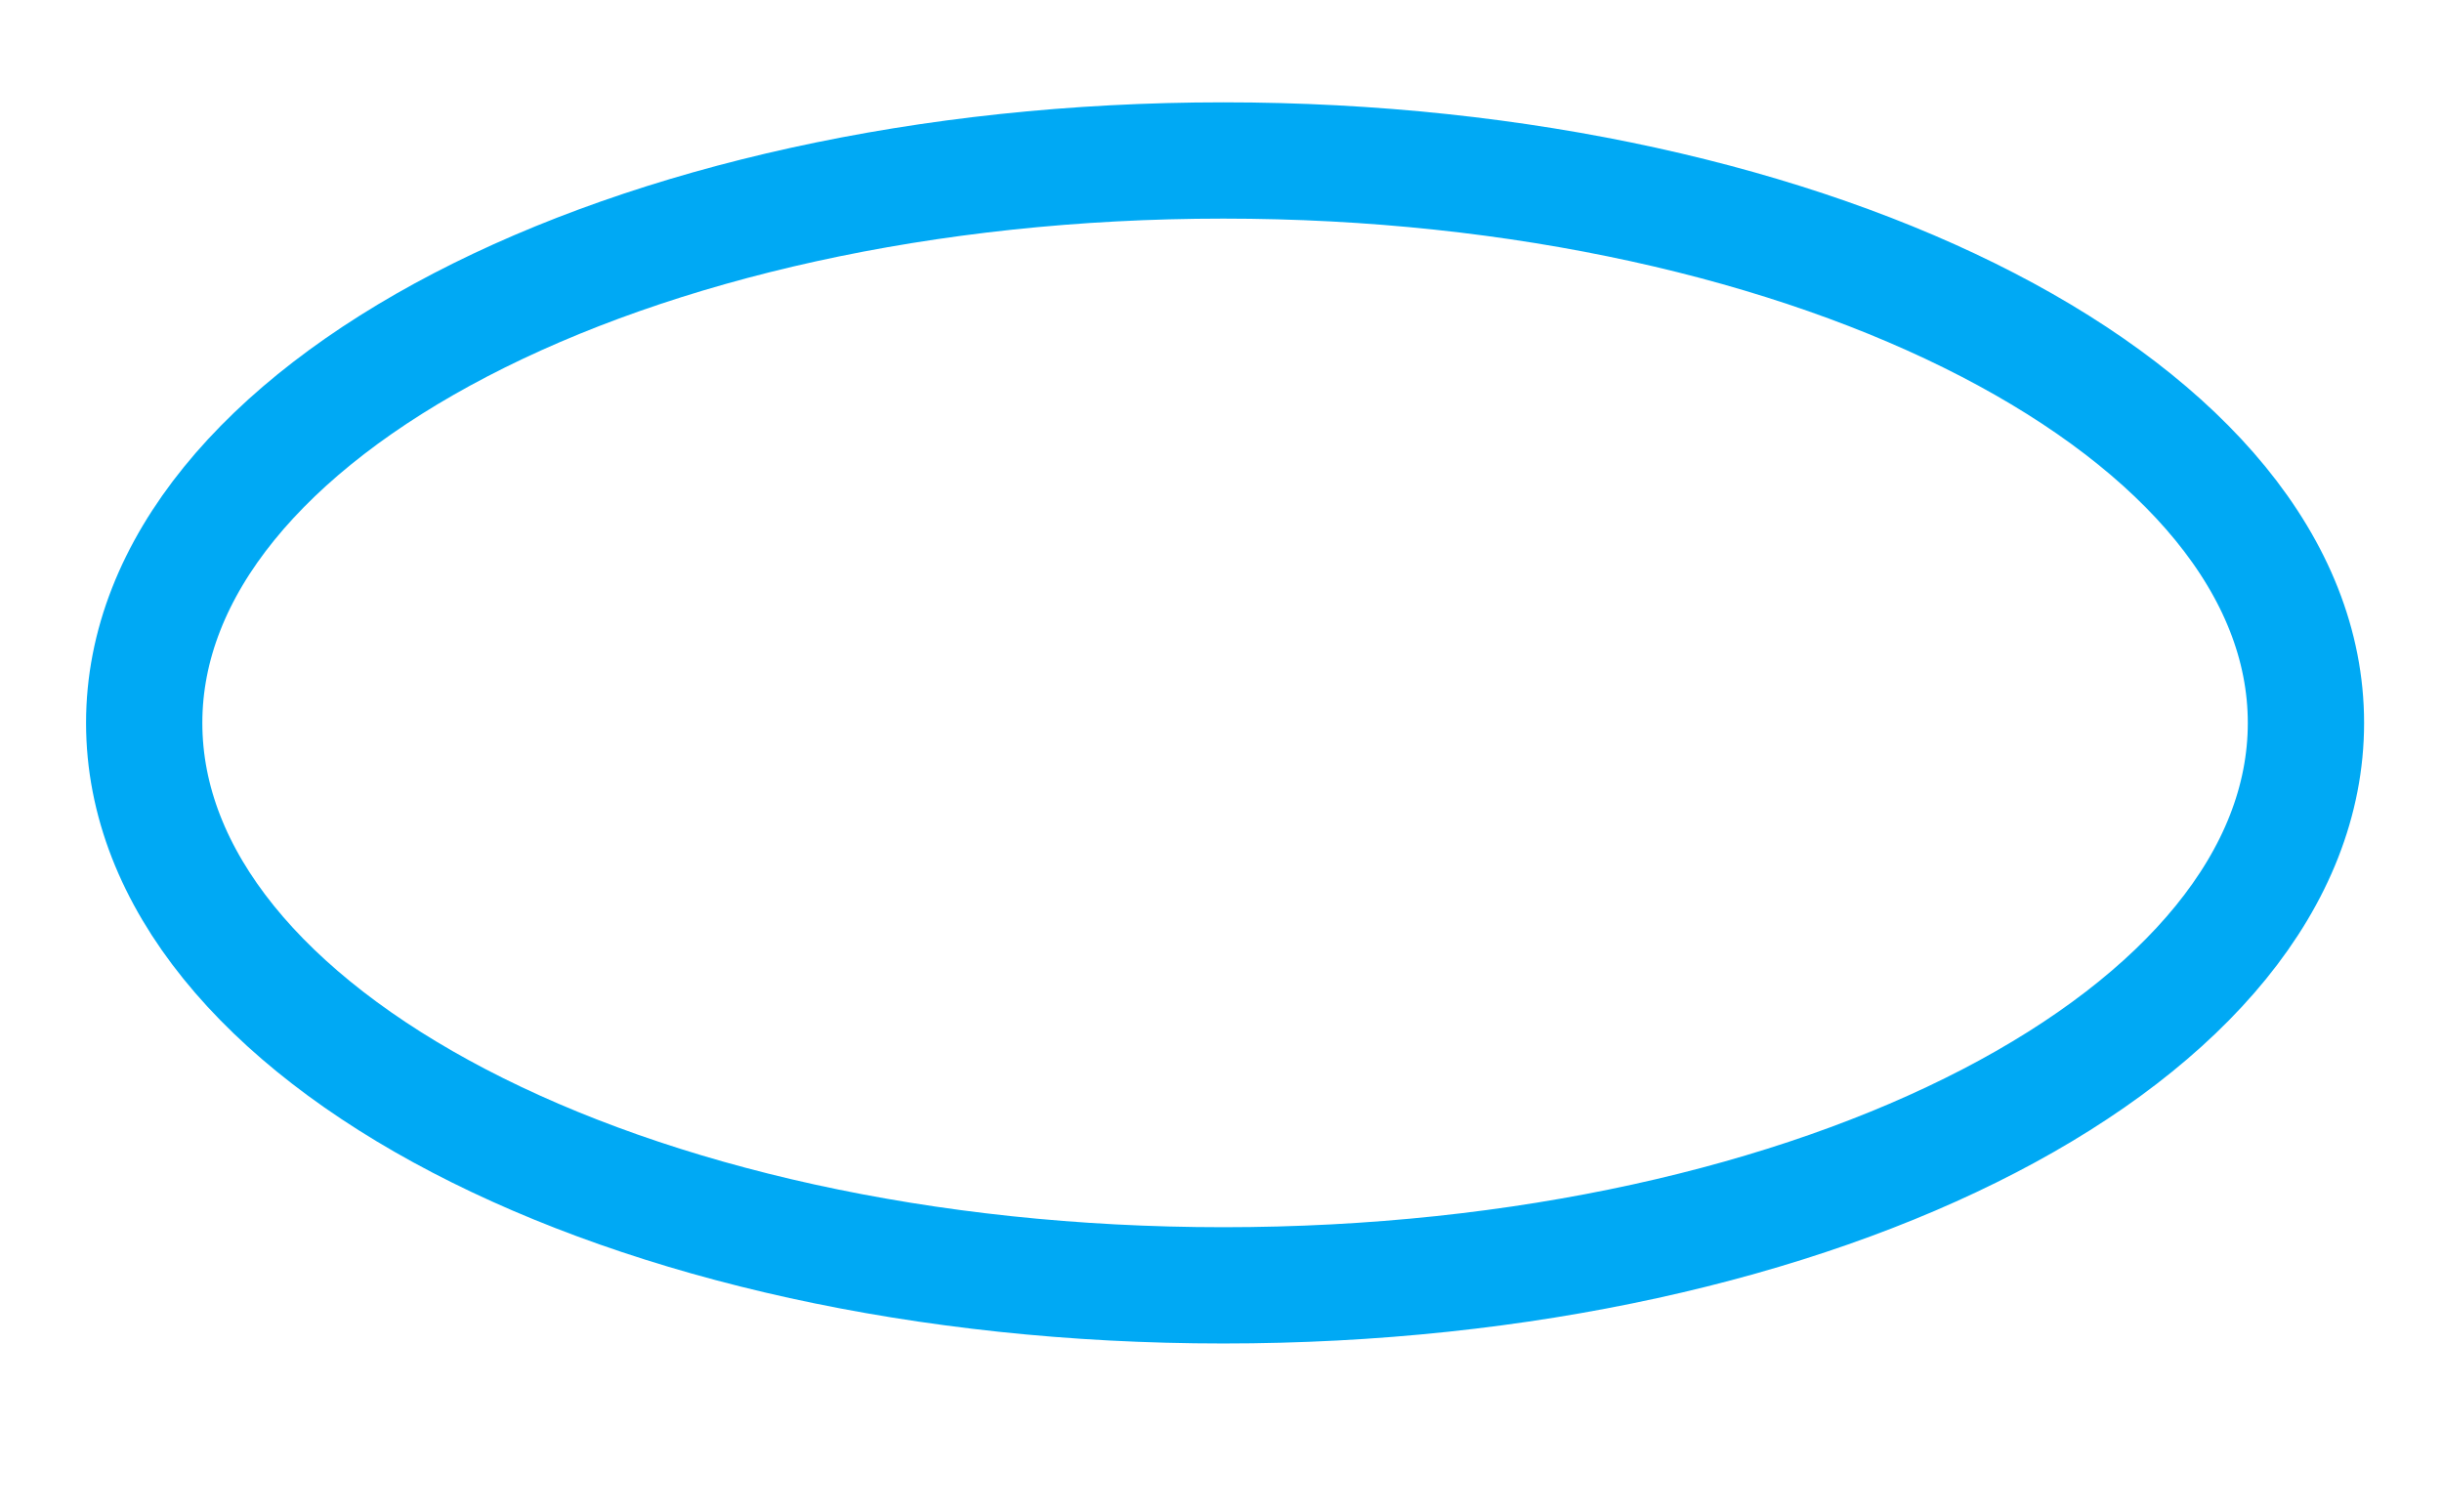 <?xml version="1.0" encoding="UTF-8"?><svg xmlns="http://www.w3.org/2000/svg" xmlns:xlink="http://www.w3.org/1999/xlink" xmlns:avocode="https://avocode.com/" id="SVGDoc63d435d8276b5" width="21px" height="13px" version="1.1" viewBox="0 0 21 13" aria-hidden="true"><defs><linearGradient class="cerosgradient" data-cerosgradient="true" id="CerosGradient_idb7ee17cdd" gradientUnits="userSpaceOnUse" x1="50%" y1="100%" x2="50%" y2="0%"><stop offset="0%" stop-color="#d1d1d1"/><stop offset="100%" stop-color="#d1d1d1"/></linearGradient><linearGradient/></defs><g><g><path d="M10.52,11.054c-5.149,0 -9.28,-2.157 -9.28,-4.837c0,-2.68 4.162,-4.837 9.28,-4.837c5.118,0 9.31,2.157 9.31,4.837c0,2.68 -4.162,4.837 -9.31,4.837z" fill-opacity="0" fill="#ffffff" stroke-dasharray="0 0" stroke-linejoin="round" stroke-linecap="round" stroke-opacity="1" stroke="#00a9f4" stroke-miterlimit="20" stroke-width="1"/></g></g></svg>